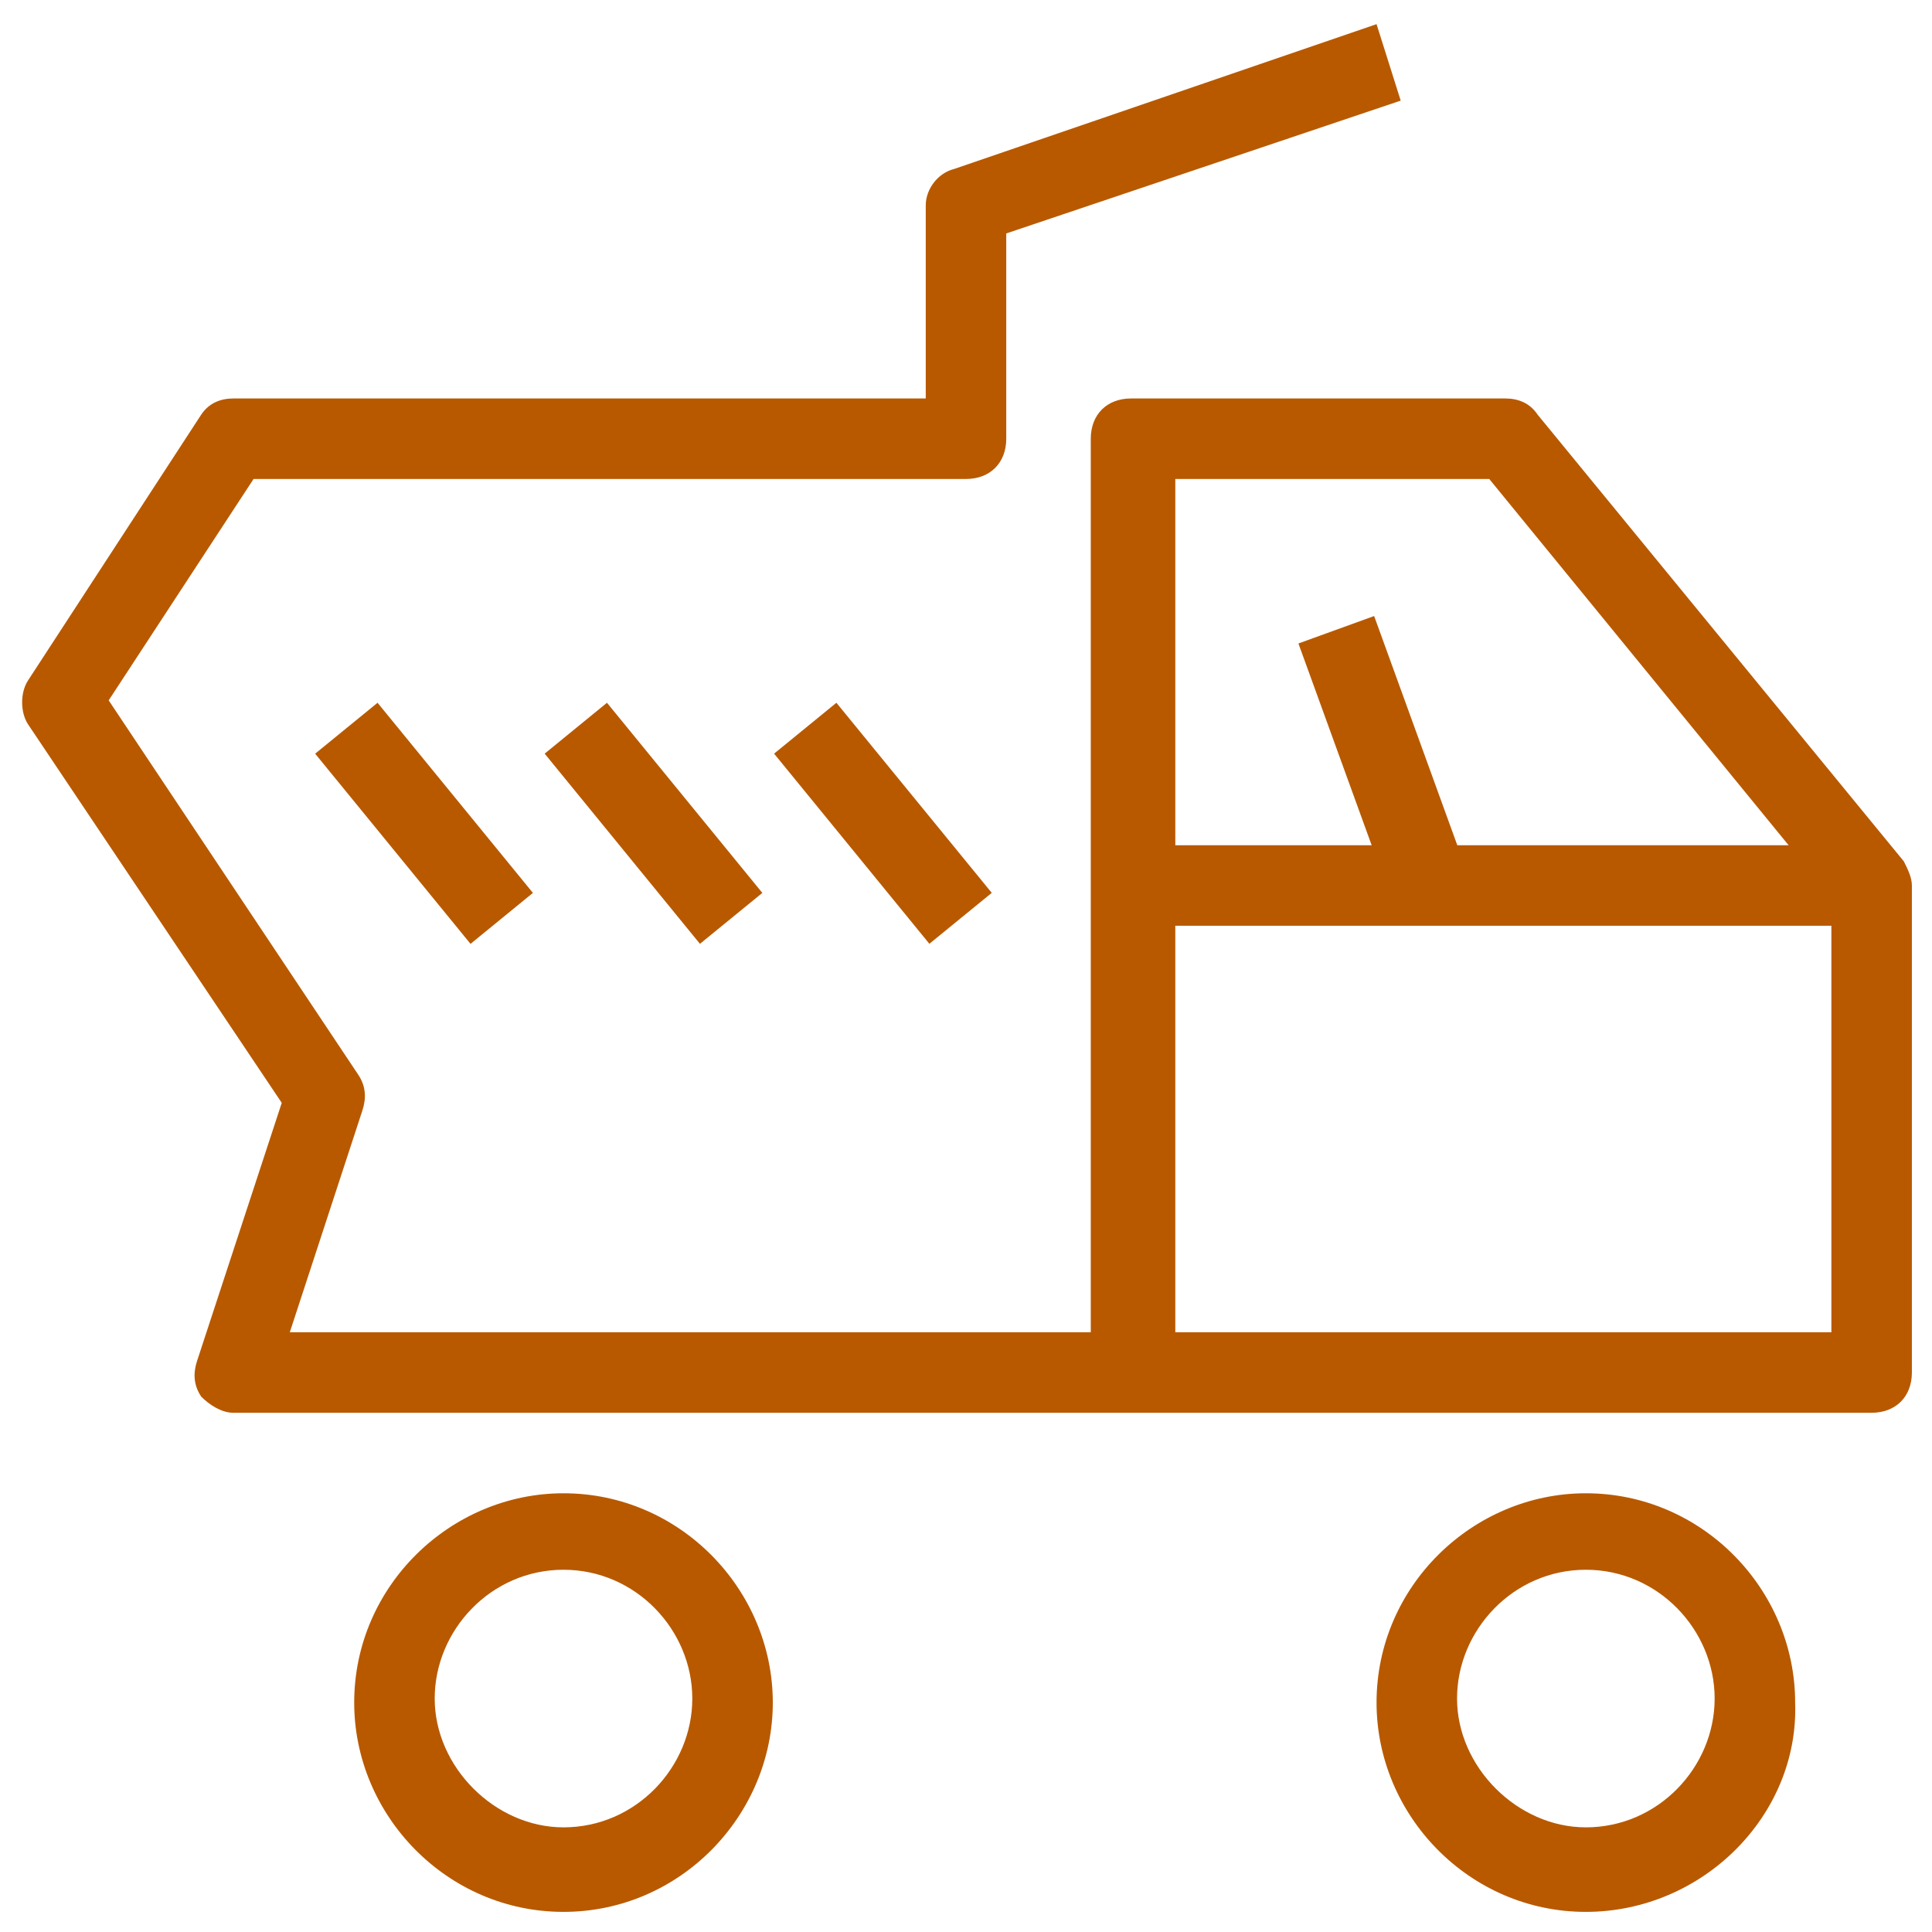 <svg xmlns="http://www.w3.org/2000/svg" fill="rgba(184,89,0,1)" viewBox="0 0 48 48"><path fill="rgba(184,89,0,1)" d="M46.5 35.1H5.8c-.3 0-.6-.2-.8-.4-.2-.3-.2-.6-.1-.9L7 27.4.7 18c-.2-.3-.2-.8 0-1.1L5 10.3c.2-.3.5-.4.8-.4H23V5.1c0-.4.3-.8.7-.9L34.2.6l.6 1.9L25 5.8v5.1c0 .6-.4 1-1 1H6.3l-3.6 5.5 6.2 9.3c.2.3.2.6.1.9l-1.8 5.5h19.9V10.9c0-.6.4-1 1-1h9.3c.3 0 .6.1.8.4l9.1 11.1c.1.2.2.4.2.6v12.1c0 .6-.4 1-1 1zm-17.4-2h16.4V22.3L37 11.9h-7.8v21.2z"/><path fill="rgba(184,89,0,1)" d="M28.1 21h18.4v2H28.1z"/><path fill="rgba(184,89,0,1)" d="M34.14 15.305l2.285 6.298-1.88.682-2.286-6.298zM9.38 17.46l3.86 4.724-1.55 1.266-3.86-4.725zM15.08 17.46l3.86 4.724-1.55 1.265-3.858-4.725zM20.78 17.46l3.86 4.723-1.55 1.265-3.858-4.724zM39.4 47.5c-2.9 0-5.2-2.4-5.2-5.2 0-2.9 2.4-5.2 5.2-5.2 2.9 0 5.2 2.4 5.2 5.2.1 2.8-2.3 5.2-5.2 5.2zm0-8.5c-1.8 0-3.2 1.5-3.2 3.2s1.5 3.2 3.2 3.2c1.8 0 3.2-1.5 3.2-3.2S41.2 39 39.4 39zM14 47.5c-2.9 0-5.2-2.4-5.2-5.2 0-2.9 2.4-5.2 5.2-5.2 2.9 0 5.2 2.4 5.2 5.2 0 2.8-2.3 5.2-5.2 5.2zm0-8.5c-1.8 0-3.2 1.5-3.2 3.2s1.5 3.2 3.2 3.2c1.8 0 3.2-1.5 3.2-3.2S15.8 39 14 39z"/></svg>